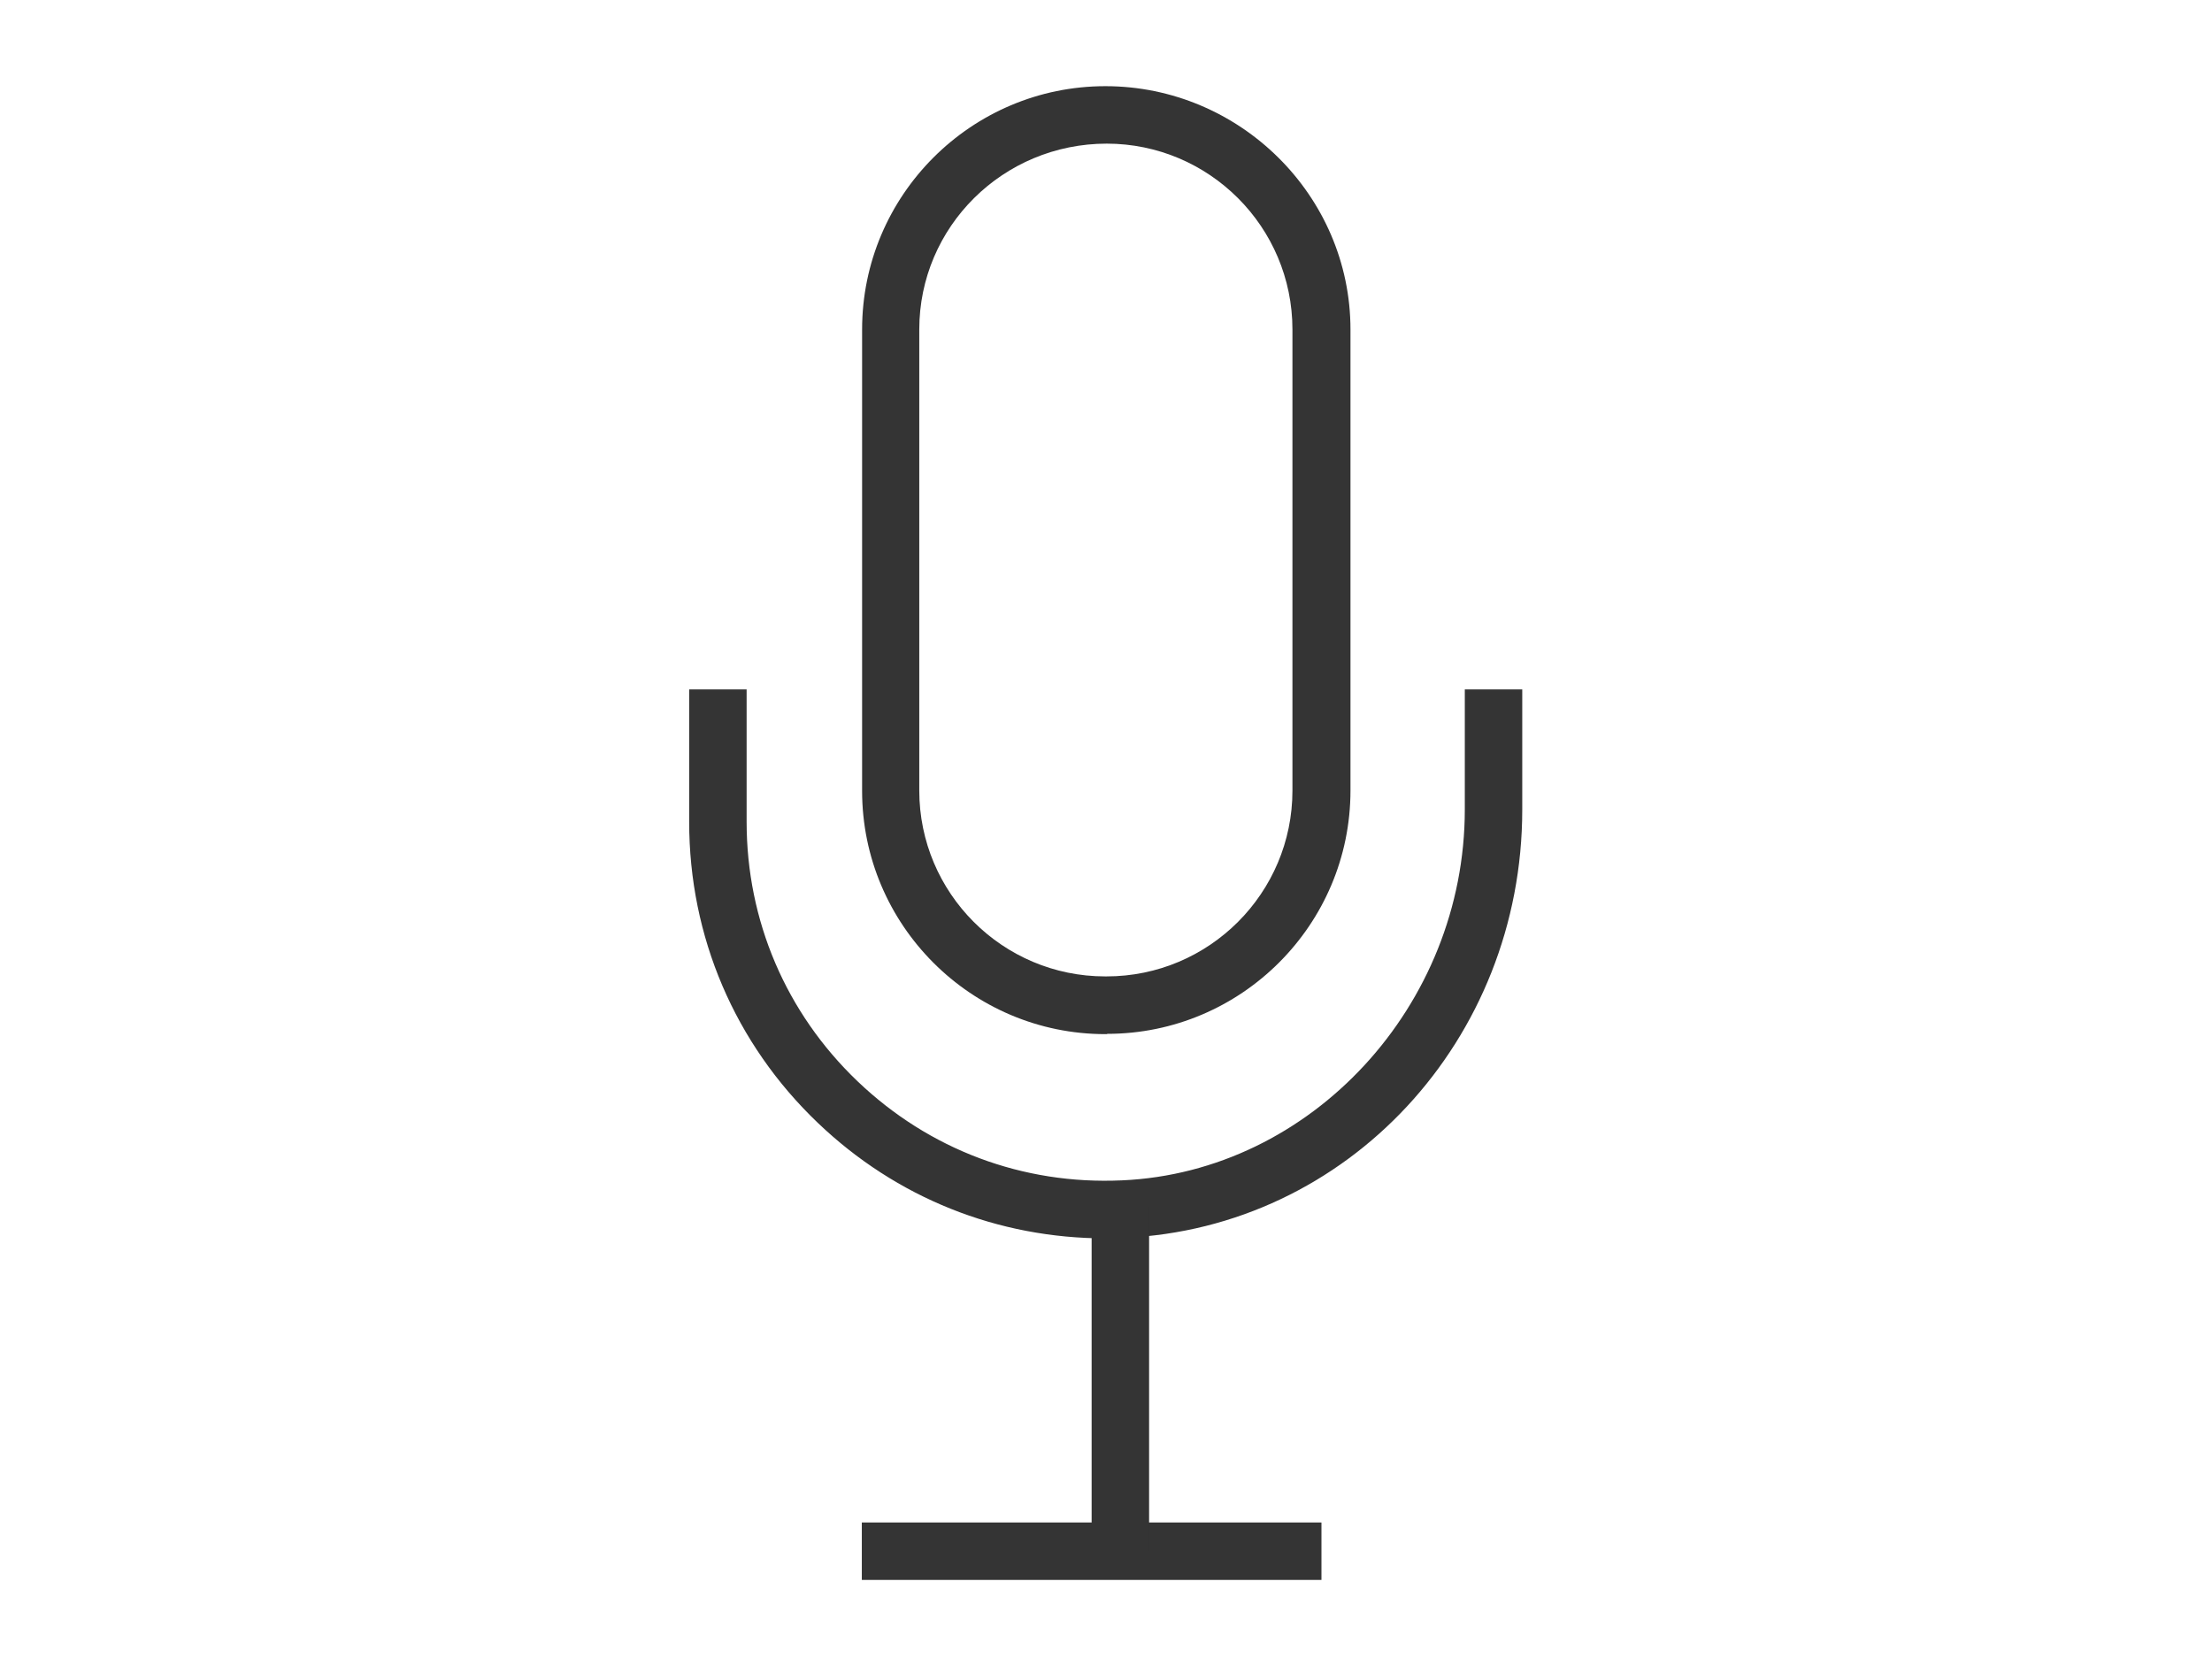<?xml version="1.0" encoding="UTF-8"?><svg id="text" xmlns="http://www.w3.org/2000/svg" viewBox="0 0 77 58"><defs><style>.cls-1{fill:#343434;stroke-width:0px;}</style></defs><path class="cls-1" d="m38.53,36h-.05c-4.67,0-8.47-3.8-8.47-8.47V11.47c0-4.67,3.8-8.47,8.47-8.47s8.53,3.8,8.53,8.47v16.05c0,4.67-3.8,8.47-8.47,8.47Zm0-31c-3.62,0-6.53,2.9-6.53,6.47v16.05c0,3.57,2.9,6.47,6.47,6.47h.05c3.57,0,6.47-2.9,6.47-6.47V11.47c0-3.57-2.9-6.47-6.47-6.47Z"/><path class="cls-1" d="m38.49,43.11c-3.76,0-7.29-1.41-10.02-4.02-2.89-2.76-4.48-6.48-4.48-10.48v-4.61h2v4.61c0,3.44,1.37,6.65,3.86,9.03,2.49,2.38,5.75,3.61,9.21,3.45,6.58-.29,11.93-6.08,11.93-12.91v-4.18h2v4.18c0,8.02-6.08,14.57-13.85,14.91-.22,0-.44.01-.66.01Z"/><rect class="cls-1" x="30" y="53" width="16" height="2"/><rect class="cls-1" x="38" y="42" width="2" height="12"/></svg>